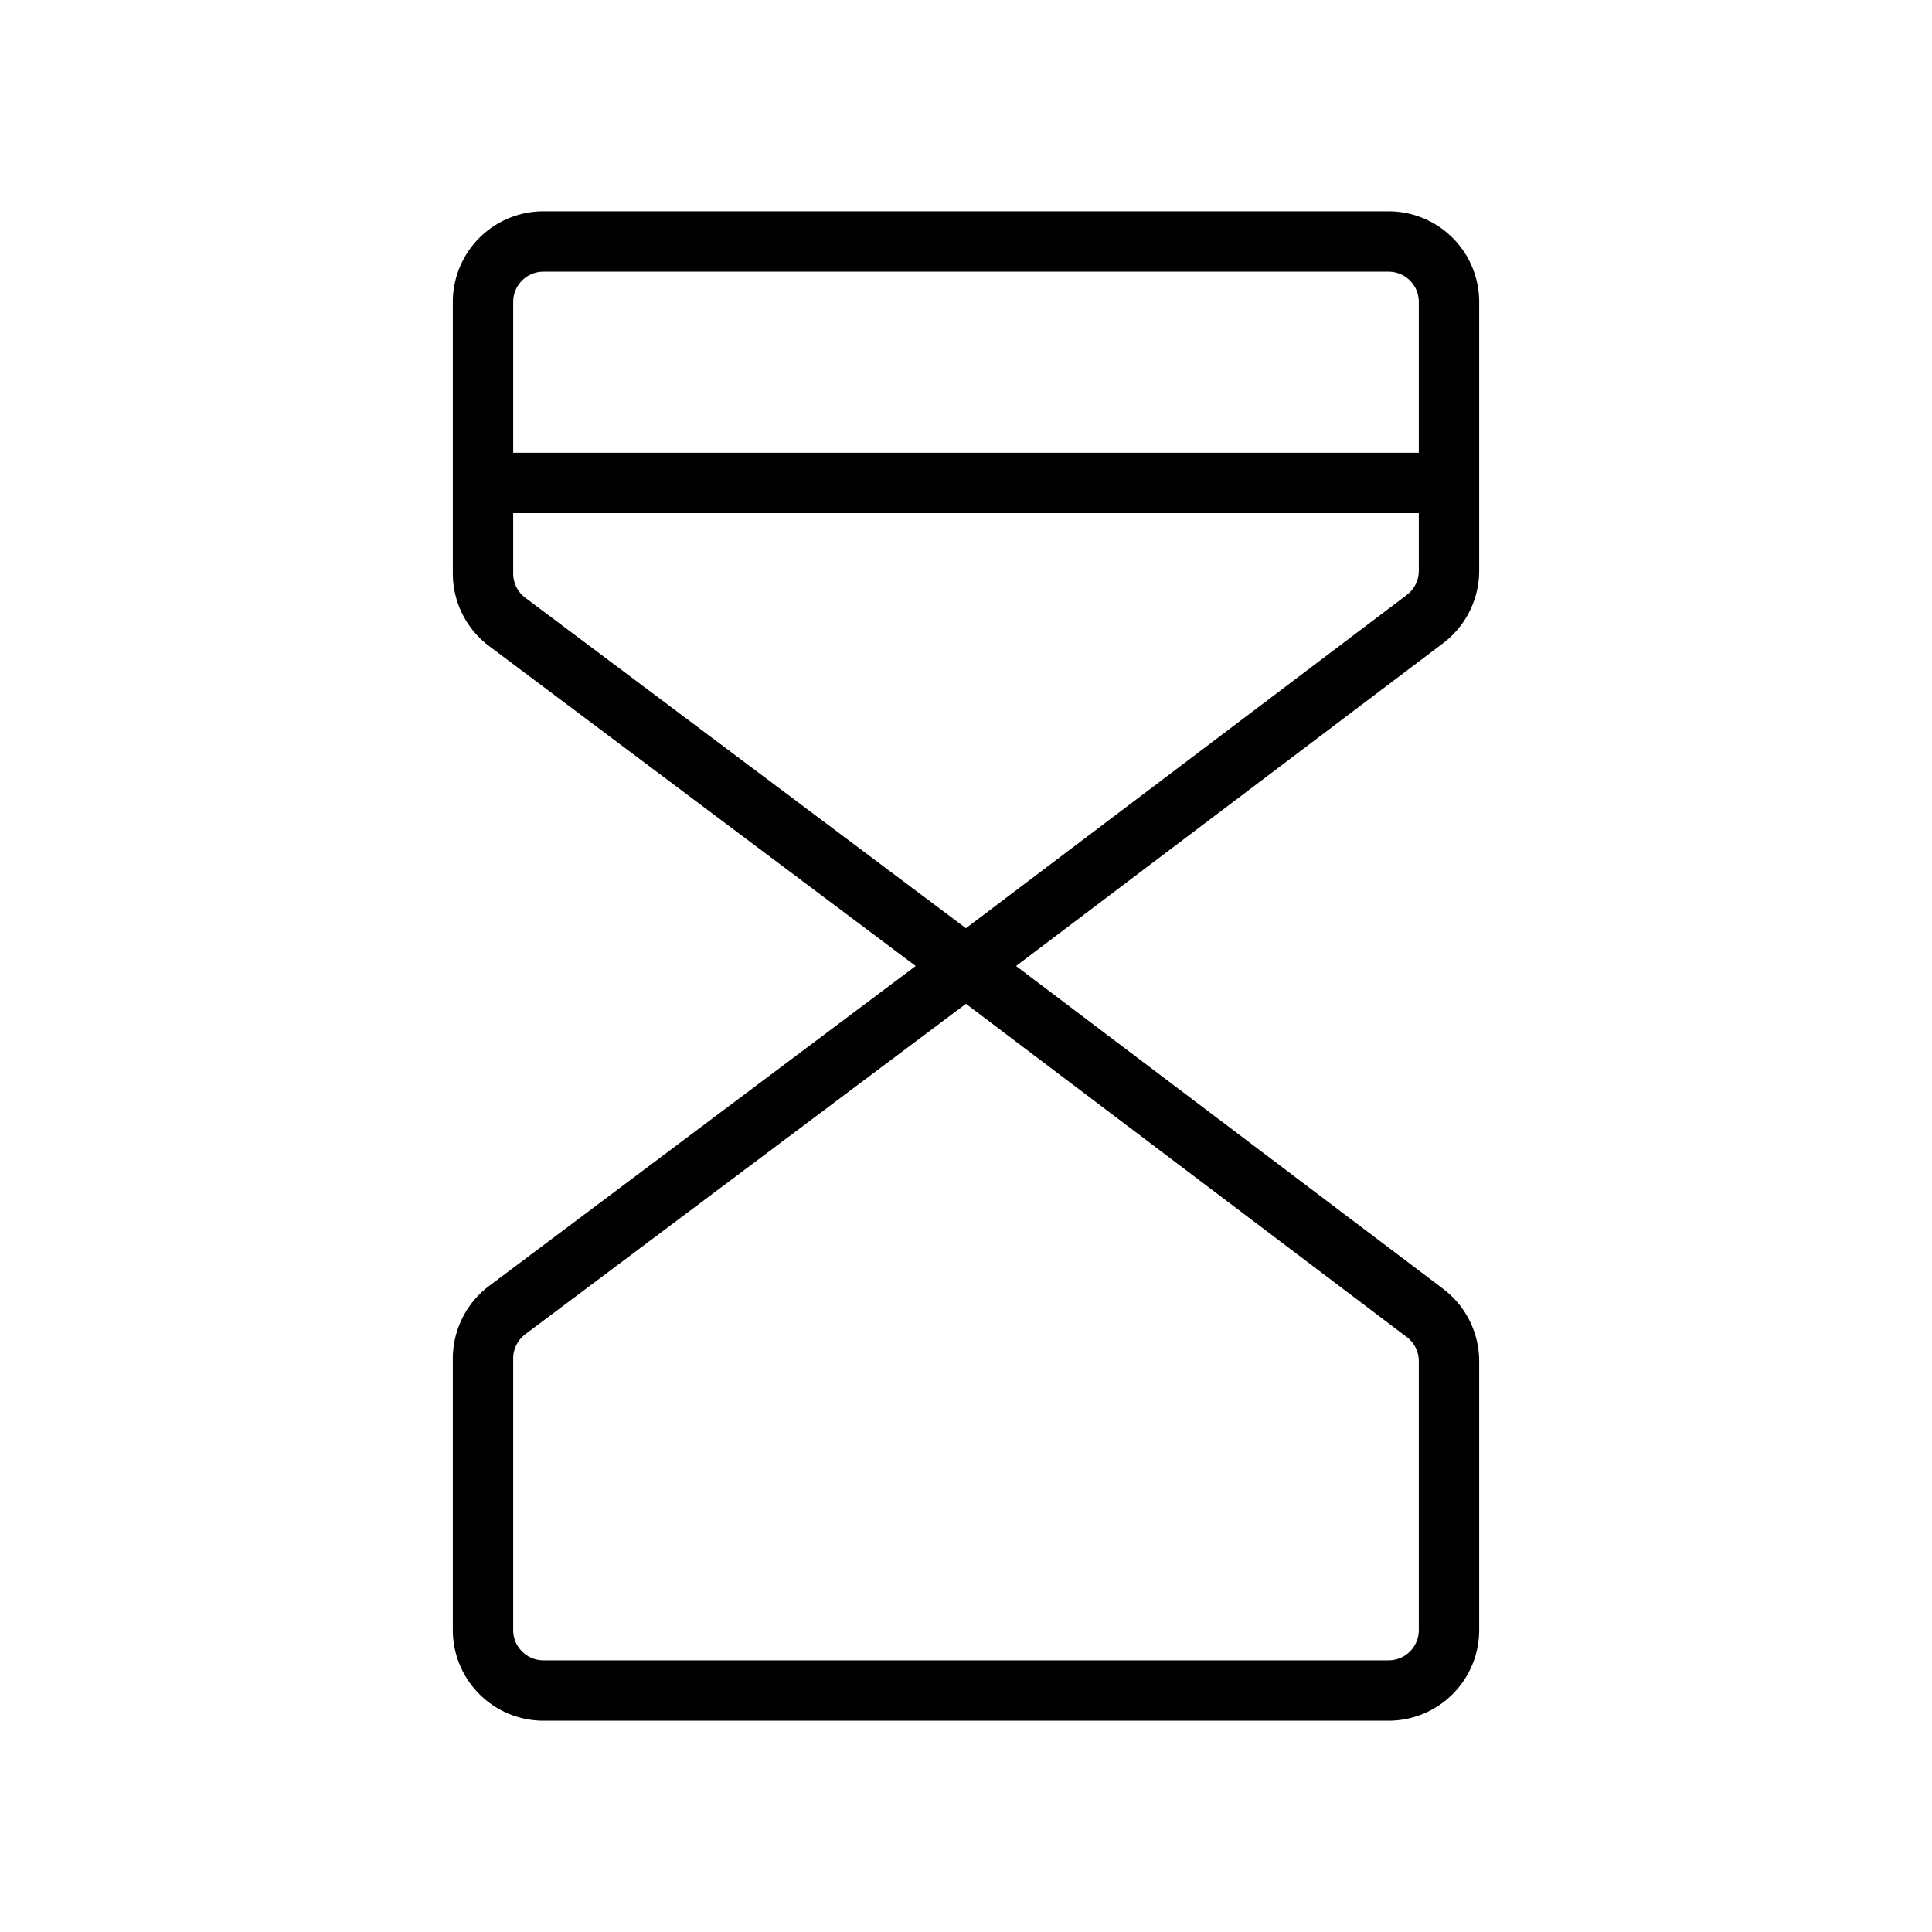 <?xml version="1.0" encoding="utf-8"?><!-- Скачано с сайта svg4.ru / Downloaded from svg4.ru -->
<svg fill="#000000" width="800px" height="800px" viewBox="0 0 256 256" id="Flat" xmlns="http://www.w3.org/2000/svg">
  <path d="M184,28H72A12.014,12.014,0,0,0,60,40V76a12.057,12.057,0,0,0,4.8,9.6L121.334,128,64.8,170.4A12.057,12.057,0,0,0,60,180v36a12.014,12.014,0,0,0,12,12H184a12.014,12.014,0,0,0,12-12V180.359a12.063,12.063,0,0,0-4.764-9.573L134.633,128l56.603-42.786A12.063,12.063,0,0,0,196,75.641V40A12.014,12.014,0,0,0,184,28ZM72,36H184a4.005,4.005,0,0,1,4,4V59.996H68V40A4.005,4.005,0,0,1,72,36ZM188,180.359V216a4.005,4.005,0,0,1-4,4H72a4.005,4.005,0,0,1-4-4V180a4.021,4.021,0,0,1,1.6-3.2l58.391-43.793,58.421,44.161A4.023,4.023,0,0,1,188,180.359ZM186.412,78.832l-58.421,44.161L69.6,79.2A4.022,4.022,0,0,1,68,76V67.996H188v7.646A4.021,4.021,0,0,1,186.412,78.832Z"/>
</svg>